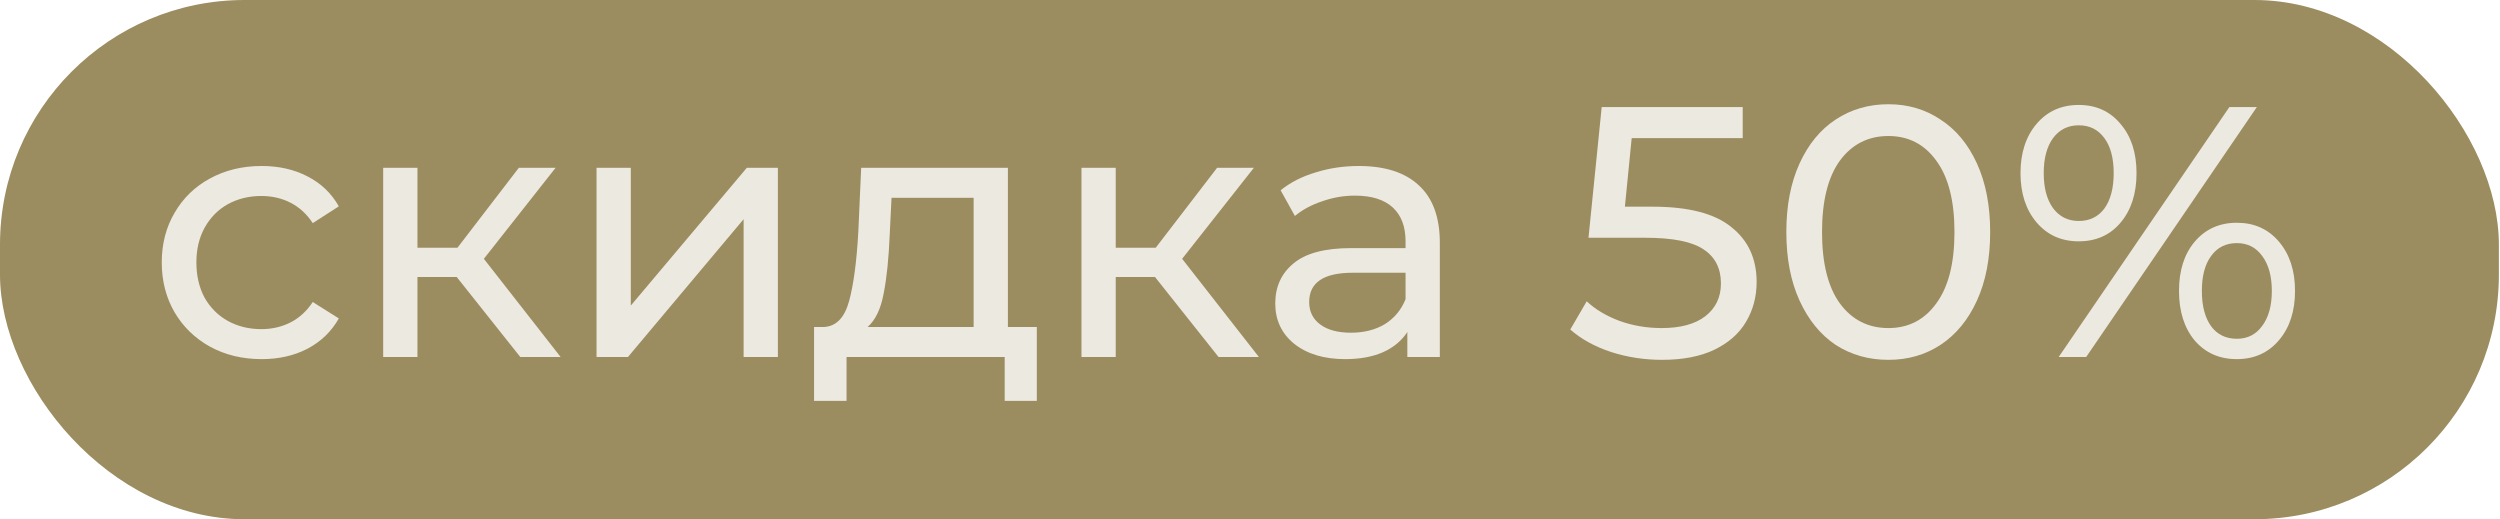 <?xml version="1.0" encoding="UTF-8"?> <svg xmlns="http://www.w3.org/2000/svg" width="1247" height="259" viewBox="0 0 1247 259" fill="none"> <rect width="1246.44" height="259" rx="122" fill="#9B8D5F"></rect> <path d="M130.541 179.131C120.926 179.131 112.319 177.054 104.722 172.899C97.243 168.744 91.367 163.046 87.094 155.805C82.82 148.445 80.684 140.135 80.684 130.876C80.684 121.617 82.82 113.367 87.094 106.125C91.367 98.765 97.243 93.067 104.722 89.031C112.319 84.876 120.926 82.799 130.541 82.799C139.088 82.799 146.685 84.52 153.333 87.963C160.099 91.406 165.323 96.391 169.003 102.92L156.004 111.289C153.036 106.778 149.356 103.395 144.964 101.14C140.572 98.884 135.705 97.756 130.363 97.756C124.19 97.756 118.611 99.121 113.625 101.852C108.758 104.582 104.9 108.499 102.051 113.604C99.321 118.59 97.956 124.347 97.956 130.876C97.956 137.524 99.321 143.4 102.051 148.504C104.9 153.49 108.758 157.348 113.625 160.078C118.611 162.809 124.19 164.174 130.363 164.174C135.705 164.174 140.572 163.046 144.964 160.791C149.356 158.535 153.036 155.152 156.004 150.641L169.003 158.832C165.323 165.361 160.099 170.406 153.333 173.967C146.685 177.41 139.088 179.131 130.541 179.131Z" fill="#ECE9E1"></path> <path d="M227.815 138.177H208.228V178.063H191.134V83.689H208.228V123.575H228.171L258.798 83.689H277.138L241.347 129.095L279.631 178.063H259.51L227.815 138.177Z" fill="#ECE9E1"></path> <path d="M297.554 83.689H314.648V152.422L372.518 83.689H388.01V178.063H370.916V109.33L313.223 178.063H297.554V83.689Z" fill="#ECE9E1"></path> <path d="M517.165 163.105V199.964H501.139V178.063H422.258V199.964H406.054V163.105H411.04C417.094 162.749 421.249 158.476 423.504 150.285C425.759 142.094 427.303 130.52 428.134 115.563L429.558 83.689H502.742V163.105H517.165ZM443.803 116.809C443.328 128.68 442.319 138.533 440.776 146.367C439.352 154.083 436.681 159.663 432.763 163.105H485.648V98.647H444.693L443.803 116.809Z" fill="#ECE9E1"></path> <path d="M576.115 138.177H556.528V178.063H539.434V83.689H556.528V123.575H576.471L607.098 83.689H625.438L589.647 129.095L627.931 178.063H607.81L576.115 138.177Z" fill="#ECE9E1"></path> <path d="M677.769 82.799C690.827 82.799 700.798 86.004 707.683 92.415C714.687 98.825 718.189 108.381 718.189 121.083V178.063H701.985V165.598C699.136 169.99 695.041 173.374 689.699 175.748C684.476 178.003 678.244 179.131 671.003 179.131C660.437 179.131 651.95 176.579 645.54 171.474C639.248 166.37 636.102 159.663 636.102 151.353C636.102 143.044 639.129 136.396 645.183 131.41C651.238 126.306 660.853 123.754 674.03 123.754H701.095V120.37C701.095 113.01 698.958 107.372 694.685 103.454C690.411 99.537 684.12 97.578 675.81 97.578C670.231 97.578 664.77 98.528 659.428 100.427C654.087 102.208 649.576 104.641 645.896 107.728L638.773 94.907C643.64 90.99 649.457 88.022 656.223 86.004C662.99 83.868 670.172 82.799 677.769 82.799ZM673.852 165.954C680.38 165.954 686.019 164.53 690.767 161.681C695.516 158.713 698.958 154.558 701.095 149.216V136.04H674.742C660.259 136.04 653.018 140.907 653.018 150.641C653.018 155.389 654.858 159.129 658.538 161.859C662.218 164.589 667.323 165.954 673.852 165.954Z" fill="#ECE9E1"></path> <path d="M824.389 103.098C842.196 103.098 855.254 106.481 863.563 113.248C871.992 119.895 876.206 129.036 876.206 140.669C876.206 148.029 874.425 154.677 870.864 160.612C867.421 166.429 862.139 171.059 855.016 174.501C848.012 177.825 839.347 179.487 829.019 179.487C820.235 179.487 811.747 178.181 803.556 175.57C795.365 172.839 788.599 169.1 783.257 164.352L791.448 150.285C795.721 154.321 801.182 157.585 807.83 160.078C814.477 162.452 821.481 163.639 828.841 163.639C838.219 163.639 845.46 161.681 850.565 157.763C855.788 153.727 858.399 148.267 858.399 141.382C858.399 133.903 855.55 128.264 849.852 124.466C844.154 120.548 834.42 118.59 820.65 118.59H792.338L798.927 53.419H869.261V68.91H813.884L810.501 103.098H824.389Z" fill="#ECE9E1"></path> <path d="M941.95 179.487C932.097 179.487 923.312 176.994 915.596 172.008C907.999 166.904 902.004 159.544 897.612 149.929C893.22 140.313 891.024 128.917 891.024 115.741C891.024 102.564 893.22 91.168 897.612 81.553C902.004 71.937 907.999 64.637 915.596 59.651C923.312 54.547 932.097 51.994 941.95 51.994C951.684 51.994 960.349 54.547 967.947 59.651C975.663 64.637 981.717 71.937 986.109 81.553C990.501 91.168 992.697 102.564 992.697 115.741C992.697 128.917 990.501 140.313 986.109 149.929C981.717 159.544 975.663 166.904 967.947 172.008C960.349 176.994 951.684 179.487 941.95 179.487ZM941.95 163.639C951.921 163.639 959.875 159.544 965.81 151.353C971.864 143.162 974.891 131.291 974.891 115.741C974.891 100.19 971.864 88.319 965.81 80.128C959.875 71.937 951.921 67.842 941.95 67.842C931.859 67.842 923.787 71.937 917.733 80.128C911.798 88.319 908.83 100.19 908.83 115.741C908.83 131.291 911.798 143.162 917.733 151.353C923.787 159.544 931.859 163.639 941.95 163.639Z" fill="#ECE9E1"></path> <path d="M1036.86 120.37C1028.19 120.37 1021.19 117.225 1015.84 110.933C1010.5 104.641 1007.83 96.451 1007.83 86.36C1007.83 76.27 1010.5 68.079 1015.84 61.788C1021.19 55.496 1028.19 52.35 1036.86 52.35C1045.52 52.35 1052.47 55.496 1057.69 61.788C1063.03 67.961 1065.7 76.151 1065.7 86.36C1065.7 96.569 1063.03 104.82 1057.69 111.111C1052.47 117.284 1045.52 120.37 1036.86 120.37ZM1112 53.419H1125.71L1040.59 178.063H1026.88L1112 53.419ZM1036.86 110.221C1042.32 110.221 1046.59 108.143 1049.68 103.989C1052.76 99.715 1054.31 93.839 1054.31 86.36C1054.31 78.882 1052.76 73.065 1049.68 68.91C1046.59 64.637 1042.32 62.5 1036.86 62.5C1031.51 62.5 1027.24 64.637 1024.04 68.91C1020.95 73.184 1019.41 79.001 1019.41 86.36C1019.41 93.72 1020.95 99.537 1024.04 103.811C1027.24 108.084 1031.51 110.221 1036.86 110.221ZM1115.74 179.131C1107.07 179.131 1100.07 176.045 1094.73 169.872C1089.5 163.58 1086.89 155.33 1086.89 145.121C1086.89 134.912 1089.5 126.721 1094.73 120.548C1100.07 114.257 1107.07 111.111 1115.74 111.111C1124.4 111.111 1131.41 114.257 1136.75 120.548C1142.09 126.84 1144.76 135.031 1144.76 145.121C1144.76 155.211 1142.09 163.402 1136.75 169.694C1131.41 175.985 1124.4 179.131 1115.74 179.131ZM1115.74 168.981C1121.08 168.981 1125.29 166.845 1128.38 162.571C1131.58 158.298 1133.19 152.481 1133.19 145.121C1133.19 137.761 1131.58 131.944 1128.38 127.671C1125.29 123.397 1121.08 121.261 1115.74 121.261C1110.28 121.261 1106 123.397 1102.92 127.671C1099.83 131.826 1098.29 137.642 1098.29 145.121C1098.29 152.6 1099.83 158.476 1102.92 162.749C1106 166.904 1110.28 168.981 1115.74 168.981Z" fill="#ECE9E1"></path> </svg> 